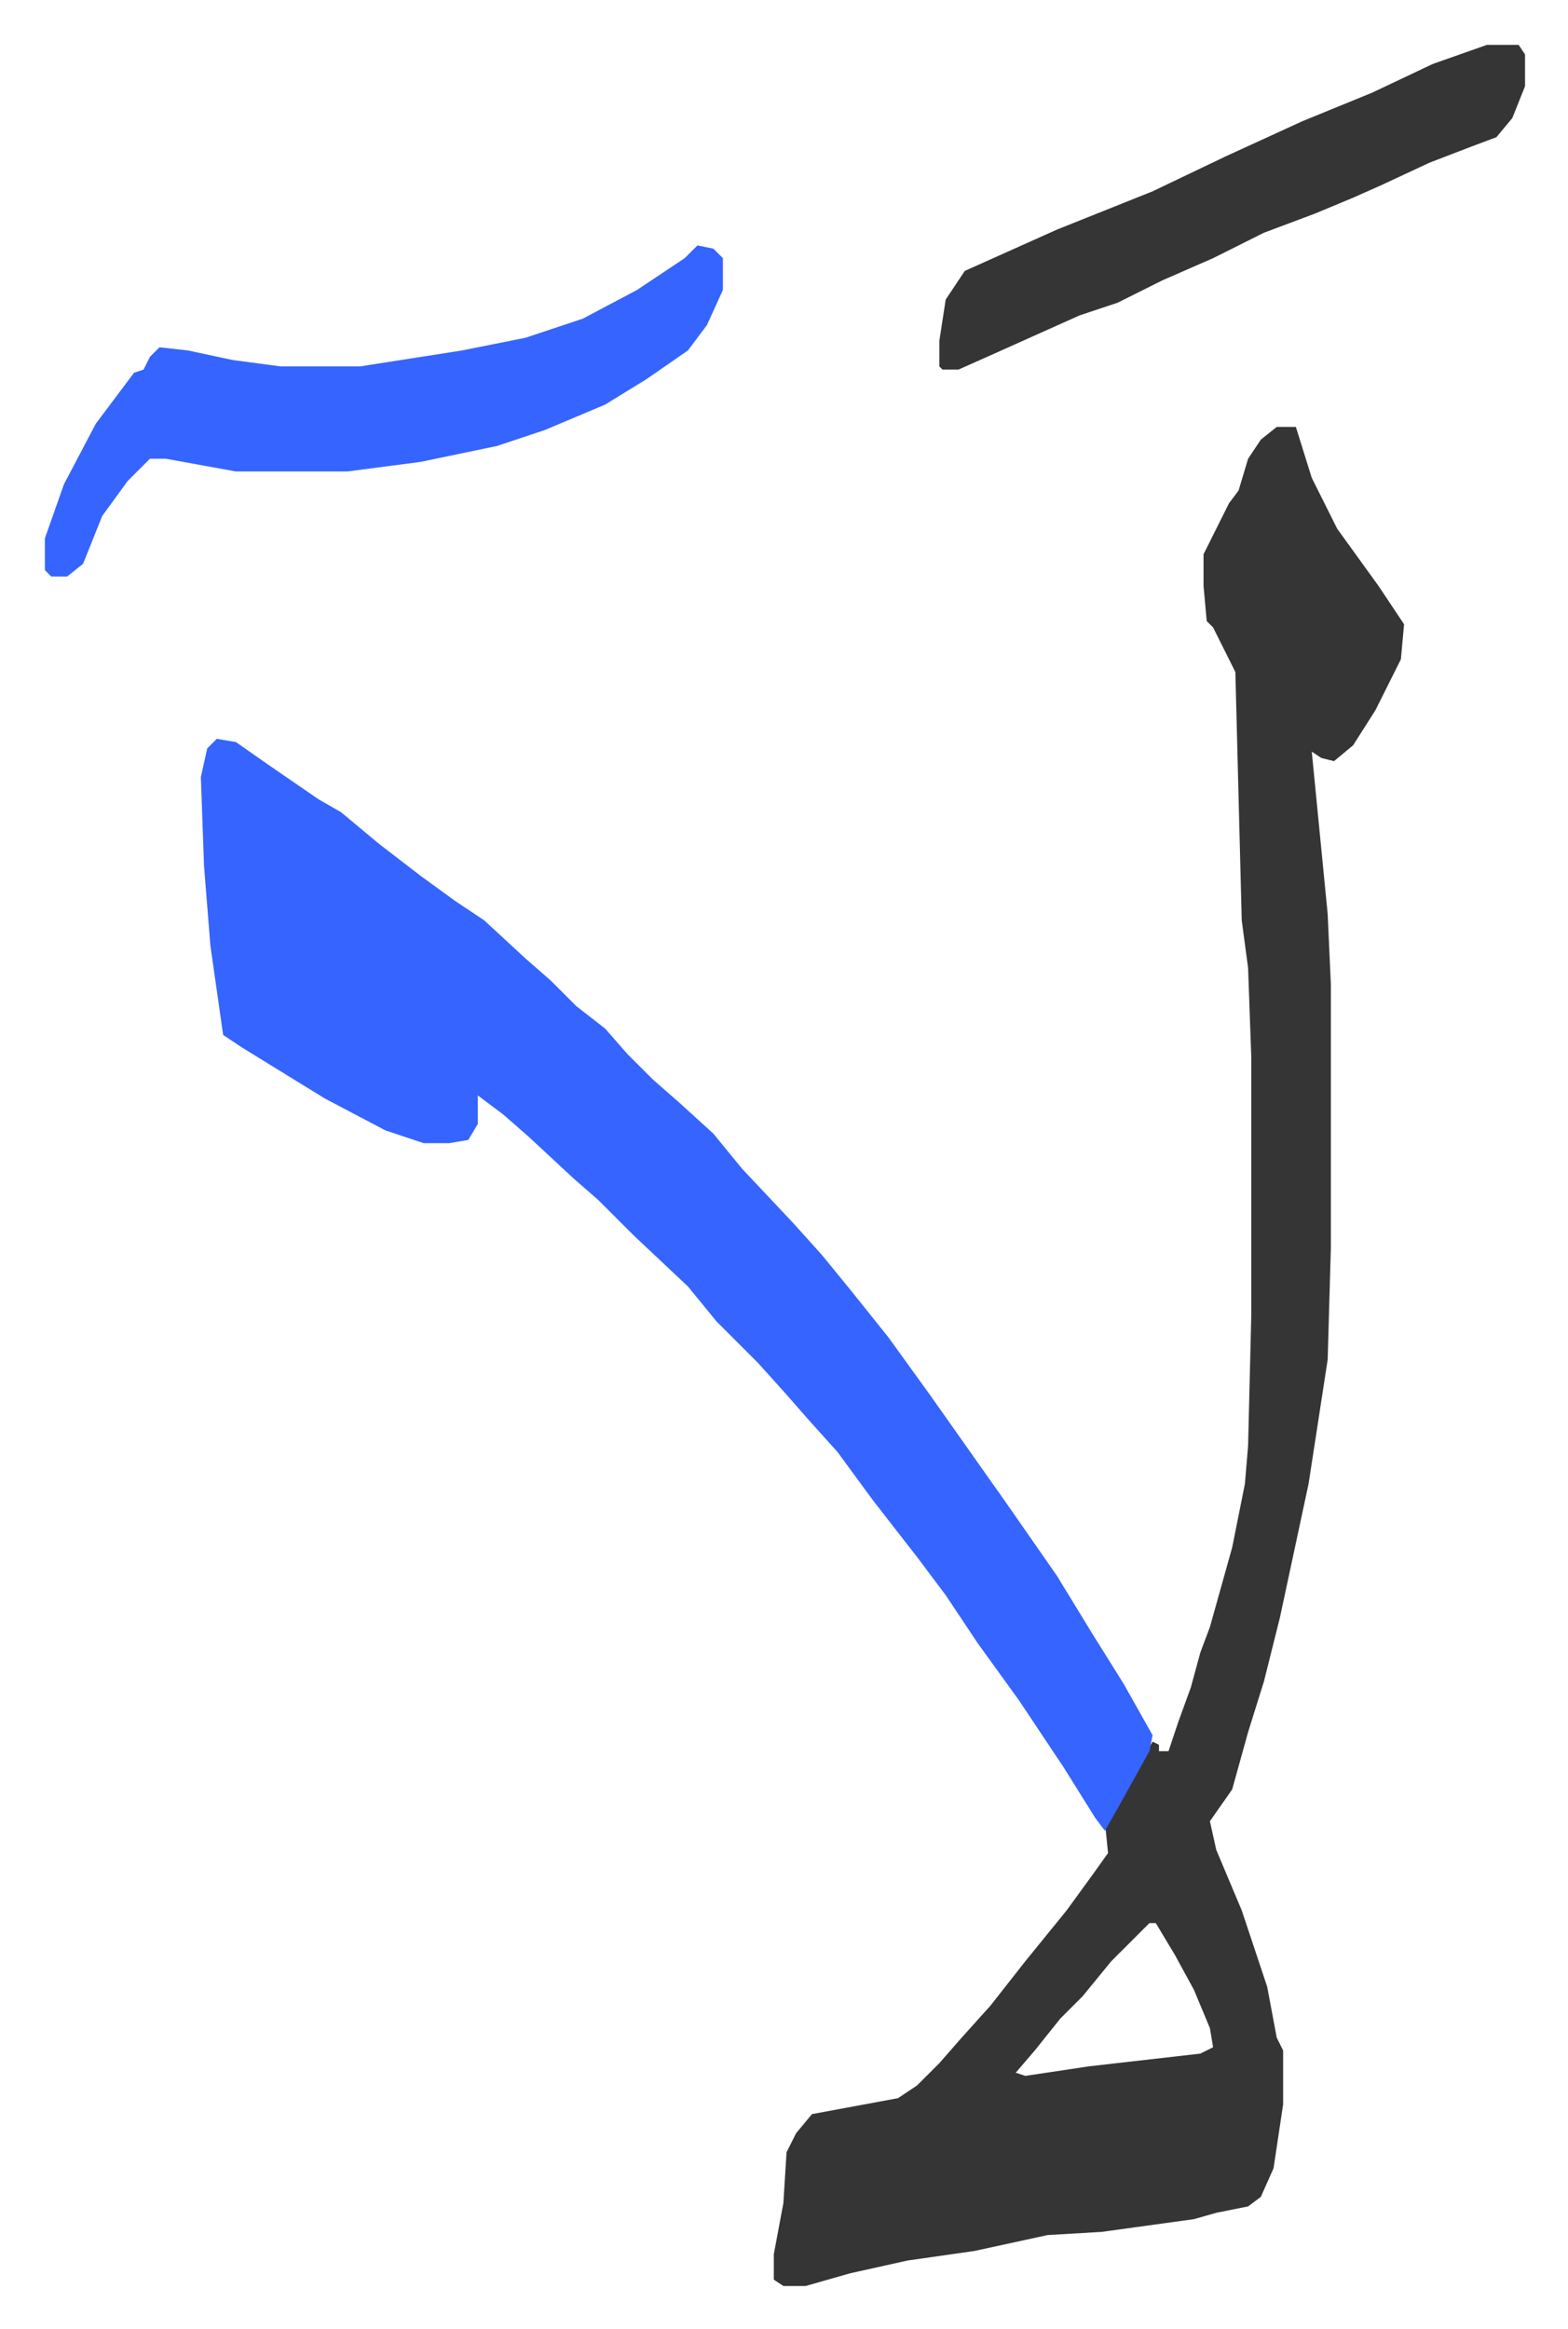 <svg xmlns="http://www.w3.org/2000/svg" viewBox="-14.1 291.9 492.6 731.6">
    <path fill="#353535" id="rule_normal" d="M387 426h6l5 16 8 16 13 18 8 12-1 11-8 16-7 11-6 5-4-1-3-2 5 51 1 22v83l-1 35-6 39-9 42-5 20-5 16-5 18-7 10 2 9 8 19 8 24 3 16 2 4v17l-3 20-4 9-4 3-10 2-7 2-29 4-17 1-23 5-21 3-18 4-14 4h-7l-3-2v-8l3-16 1-16 3-6 5-6 27-5 6-4 7-7 7-8 9-10 11-14 13-16 8-11 5-7-1-10 10-16 5-9 2 1v2h3l3-9 4-11 3-11 3-8 7-25 4-20 1-12 1-41v-81l-1-28-2-15-2-78-7-14-2-2-1-11v-10l8-16 3-4 3-10 4-6zm-40 470-12 12-9 11-7 7-8 10-6 7 3 1 20-3 35-4 4-2-1-6-5-12-6-11-6-10z"/>
    <path fill="#3564ff" id="rule_madd_obligatory_4_5_vowels" d="m54 524 6 1 10 7 16 11 7 4 12 10 13 10 11 8 9 6 13 12 8 7 8 8 9 7 7 8 8 8 8 7 11 10 9 11 16 17 9 10 9 11 12 15 13 18 12 17 12 17 16 23 11 18 10 16 9 16-1 5-10 18-4 7-3-4-10-16-14-21-13-18-10-15-9-12-14-18-11-15-9-10-7-8-9-10-13-13-9-11-17-16-11-11-8-7-14-13-8-7-8-6v9l-3 5-6 1h-8l-12-4-19-10-26-16-6-4-4-28-2-25-1-28 2-9zm151-155 5 1 3 3v10l-5 11-6 8-13 9-13 8-19 8-15 5-24 5-23 3H60l-22-4h-5l-7 7-8 11-6 15-5 4H2l-2-2v-10l6-17 10-19 12-16 3-1 2-4 3-3 9 1 14 3 15 2h25l32-5 20-4 18-6 17-9 15-10z"/>
    <path fill="#353535" id="rule_normal" d="M453 306h10l2 3v10l-4 10-5 6-8 3-13 5-15 7-9 4-12 5-16 6-16 8-16 7-14 7-12 4-29 13-9 4h-5l-1-1v-8l2-13 6-9 29-13 30-12 23-11 24-11 22-9 19-9z"/>
</svg>
